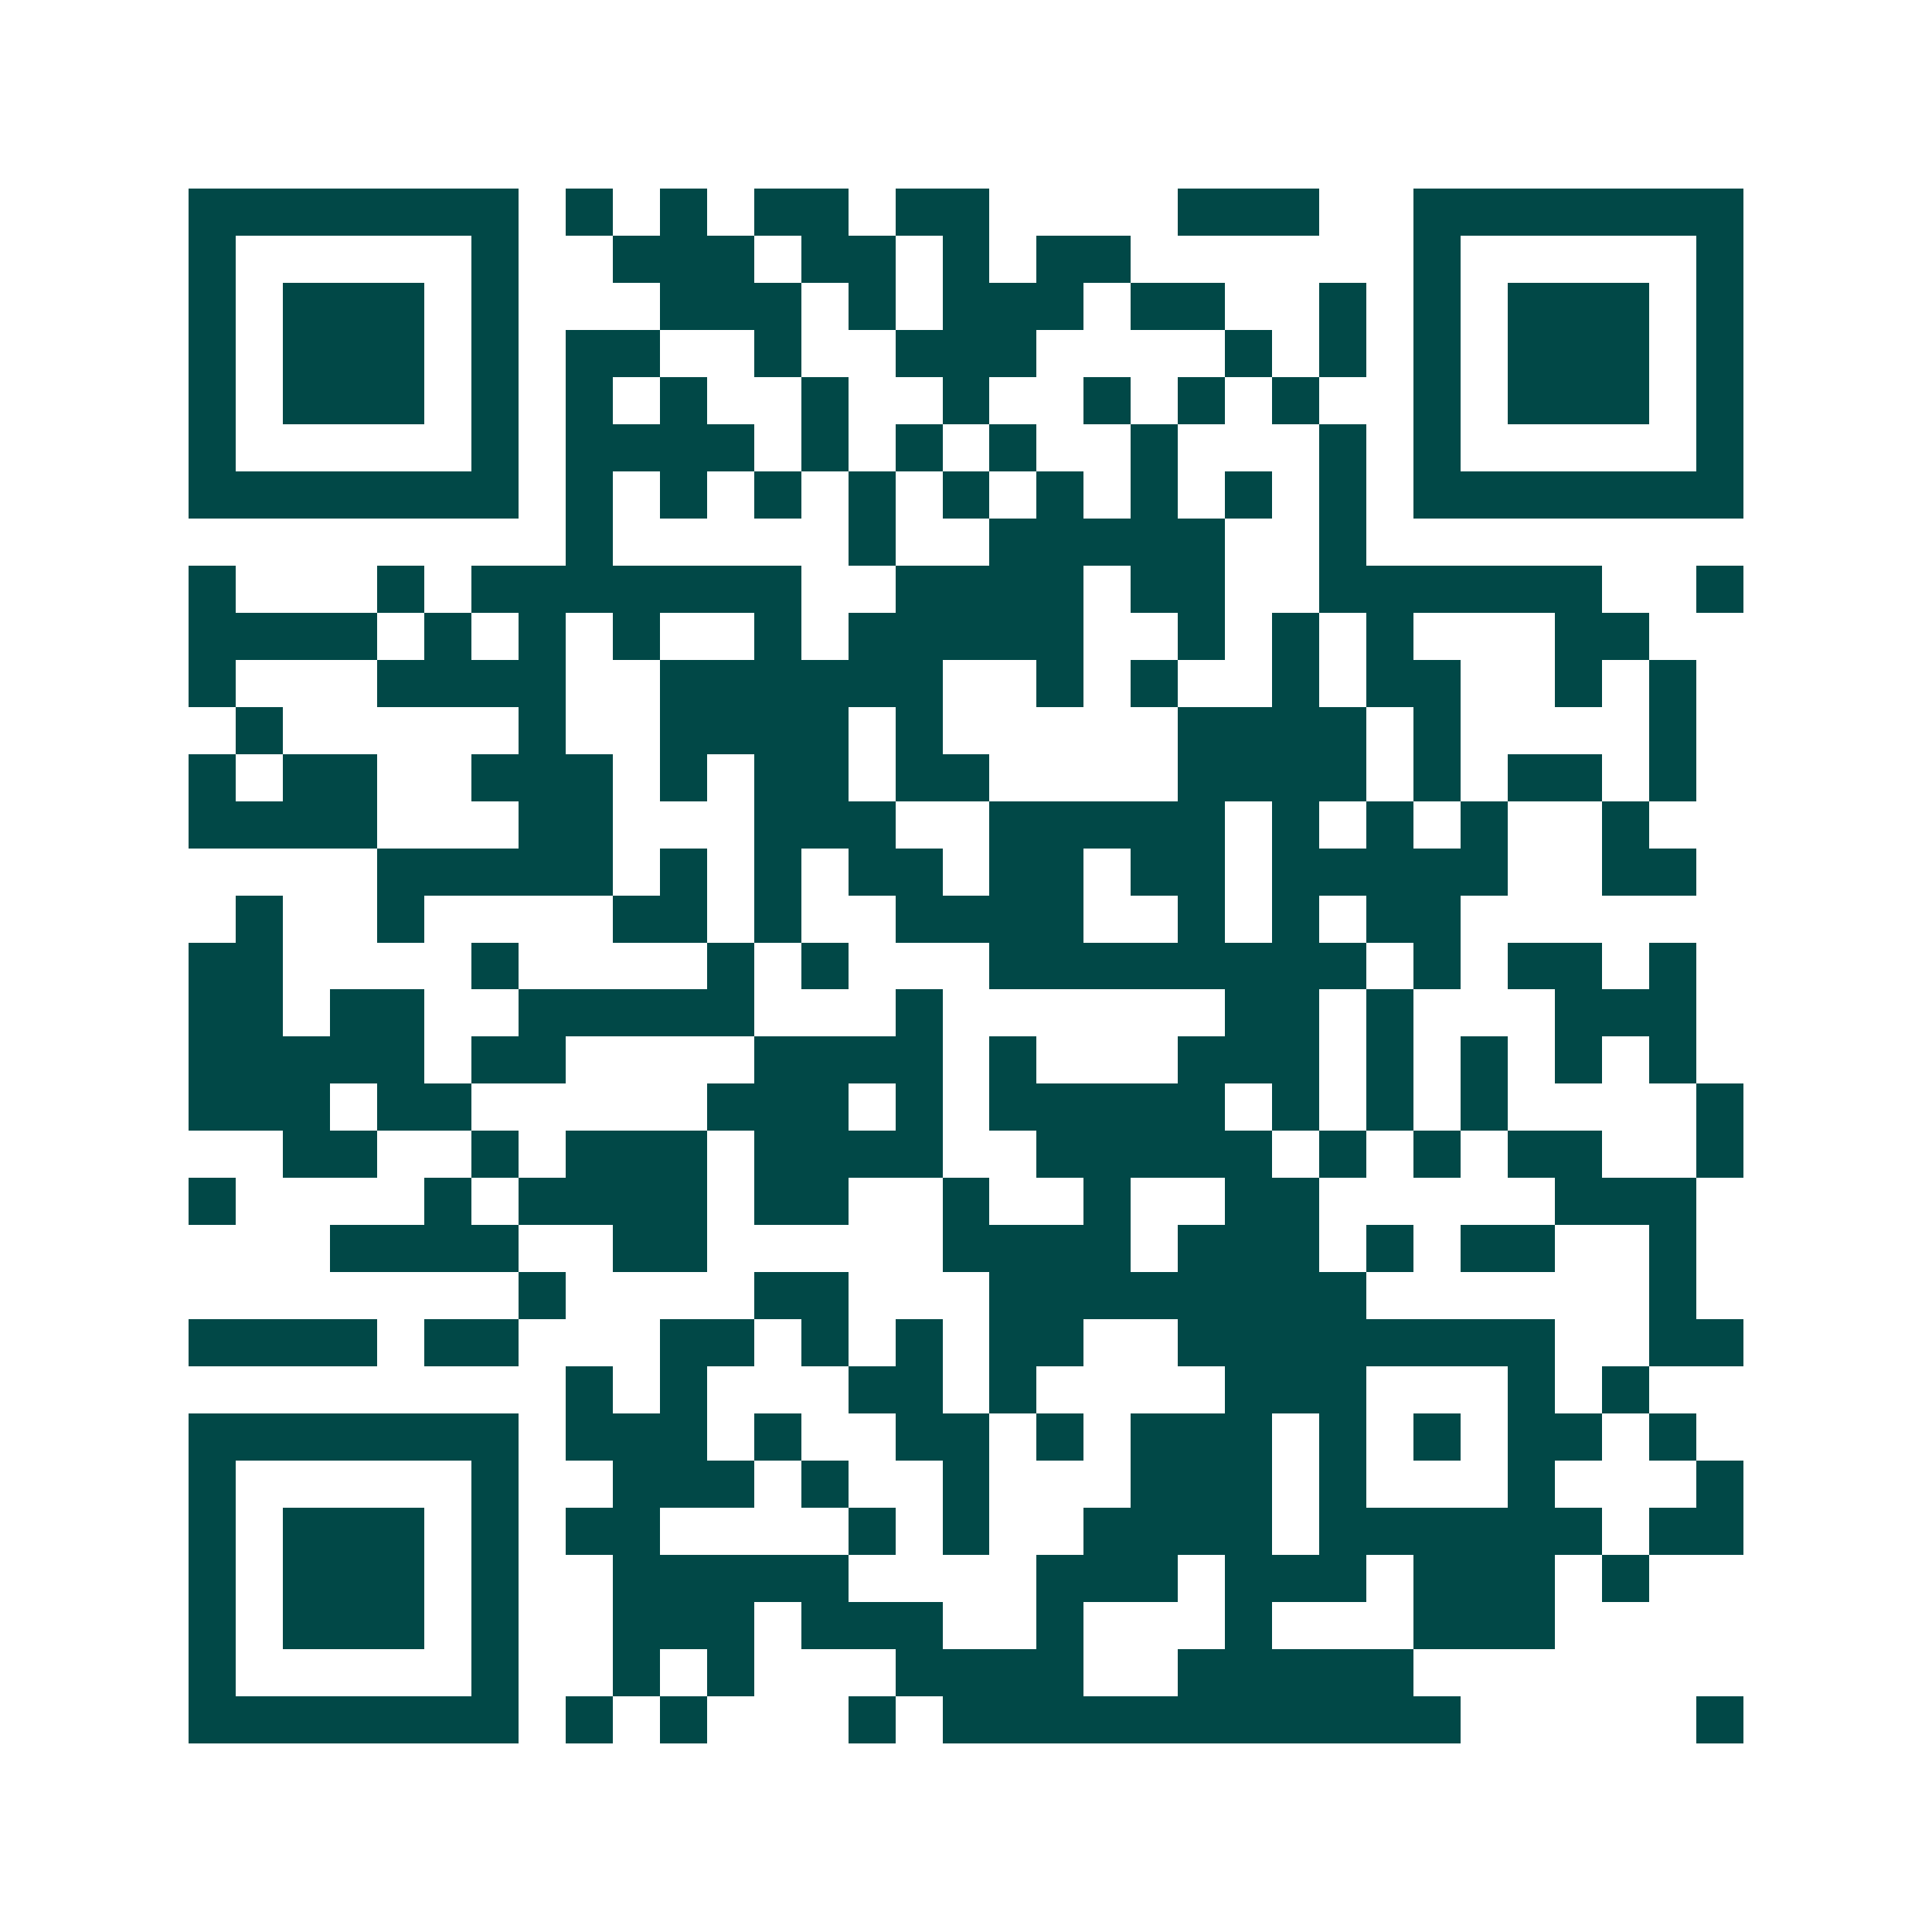 <svg xmlns="http://www.w3.org/2000/svg" width="200" height="200" viewBox="0 0 41 41" shape-rendering="crispEdges"><path fill="#ffffff" d="M0 0h41v41H0z"/><path stroke="#014847" d="M4 4.5h7m1 0h1m1 0h1m1 0h2m1 0h2m4 0h3m2 0h7M4 5.5h1m5 0h1m2 0h3m1 0h2m1 0h1m1 0h2m6 0h1m5 0h1M4 6.5h1m1 0h3m1 0h1m3 0h3m1 0h1m1 0h3m1 0h2m2 0h1m1 0h1m1 0h3m1 0h1M4 7.5h1m1 0h3m1 0h1m1 0h2m2 0h1m2 0h3m4 0h1m1 0h1m1 0h1m1 0h3m1 0h1M4 8.5h1m1 0h3m1 0h1m1 0h1m1 0h1m2 0h1m2 0h1m2 0h1m1 0h1m1 0h1m2 0h1m1 0h3m1 0h1M4 9.5h1m5 0h1m1 0h4m1 0h1m1 0h1m1 0h1m2 0h1m3 0h1m1 0h1m5 0h1M4 10.5h7m1 0h1m1 0h1m1 0h1m1 0h1m1 0h1m1 0h1m1 0h1m1 0h1m1 0h1m1 0h7M12 11.5h1m5 0h1m2 0h5m2 0h1M4 12.5h1m3 0h1m1 0h7m2 0h4m1 0h2m2 0h6m2 0h1M4 13.5h4m1 0h1m1 0h1m1 0h1m2 0h1m1 0h5m2 0h1m1 0h1m1 0h1m3 0h2M4 14.5h1m3 0h4m2 0h6m2 0h1m1 0h1m2 0h1m1 0h2m2 0h1m1 0h1M5 15.5h1m5 0h1m2 0h4m1 0h1m5 0h4m1 0h1m4 0h1M4 16.5h1m1 0h2m2 0h3m1 0h1m1 0h2m1 0h2m4 0h4m1 0h1m1 0h2m1 0h1M4 17.5h4m3 0h2m3 0h3m2 0h5m1 0h1m1 0h1m1 0h1m2 0h1M8 18.5h5m1 0h1m1 0h1m1 0h2m1 0h2m1 0h2m1 0h5m2 0h2M5 19.5h1m2 0h1m4 0h2m1 0h1m2 0h4m2 0h1m1 0h1m1 0h2M4 20.5h2m4 0h1m4 0h1m1 0h1m3 0h8m1 0h1m1 0h2m1 0h1M4 21.5h2m1 0h2m2 0h5m3 0h1m6 0h2m1 0h1m3 0h3M4 22.5h5m1 0h2m4 0h4m1 0h1m3 0h3m1 0h1m1 0h1m1 0h1m1 0h1M4 23.5h3m1 0h2m5 0h3m1 0h1m1 0h5m1 0h1m1 0h1m1 0h1m4 0h1M6 24.5h2m2 0h1m1 0h3m1 0h4m2 0h5m1 0h1m1 0h1m1 0h2m2 0h1M4 25.5h1m4 0h1m1 0h4m1 0h2m2 0h1m2 0h1m2 0h2m5 0h3M7 26.5h4m2 0h2m5 0h4m1 0h3m1 0h1m1 0h2m2 0h1M11 27.5h1m4 0h2m3 0h8m6 0h1M4 28.5h4m1 0h2m3 0h2m1 0h1m1 0h1m1 0h2m2 0h8m2 0h2M12 29.5h1m1 0h1m3 0h2m1 0h1m4 0h3m3 0h1m1 0h1M4 30.5h7m1 0h3m1 0h1m2 0h2m1 0h1m1 0h3m1 0h1m1 0h1m1 0h2m1 0h1M4 31.5h1m5 0h1m2 0h3m1 0h1m2 0h1m3 0h3m1 0h1m3 0h1m3 0h1M4 32.5h1m1 0h3m1 0h1m1 0h2m4 0h1m1 0h1m2 0h4m1 0h6m1 0h2M4 33.5h1m1 0h3m1 0h1m2 0h5m4 0h3m1 0h3m1 0h3m1 0h1M4 34.5h1m1 0h3m1 0h1m2 0h3m1 0h3m2 0h1m3 0h1m3 0h3M4 35.5h1m5 0h1m2 0h1m1 0h1m3 0h4m2 0h5M4 36.5h7m1 0h1m1 0h1m3 0h1m1 0h11m5 0h1"/></svg>

